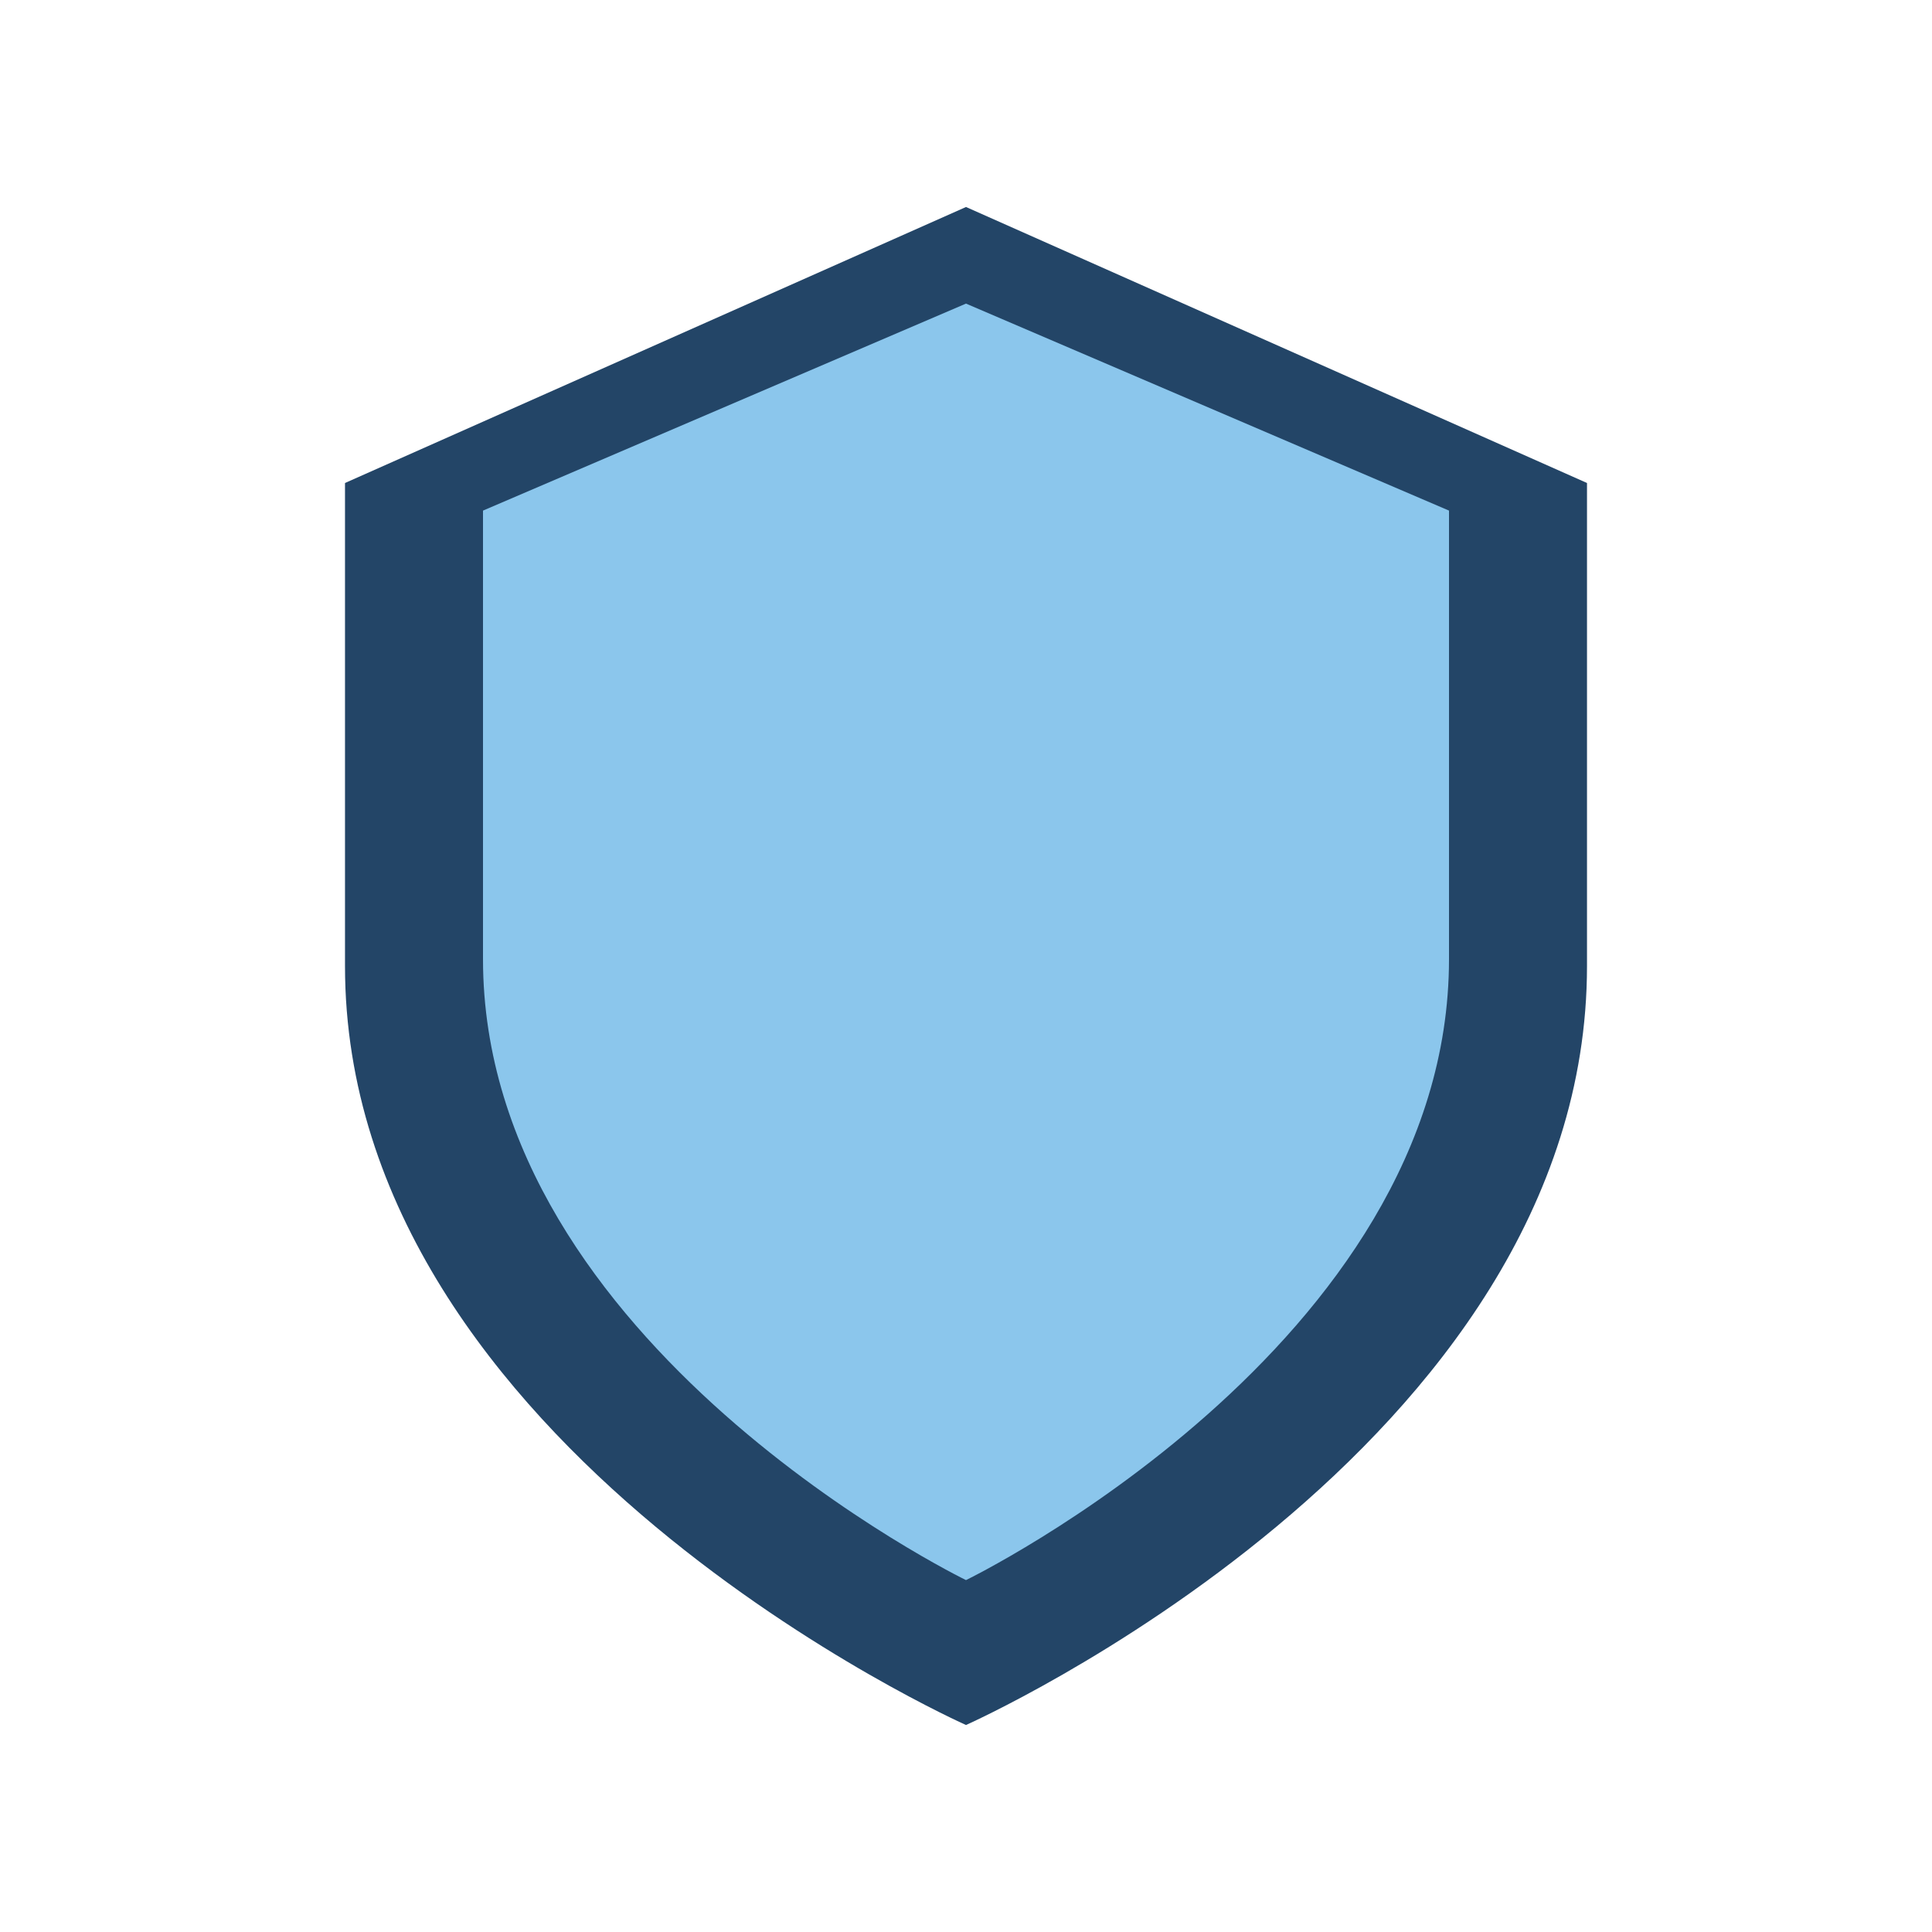 <?xml version="1.0" encoding="UTF-8"?>
<svg xmlns="http://www.w3.org/2000/svg" width="28" height="28" viewBox="0 0 28 28"><path d="M14 3l9 4v7c0 7-9 11-9 11S5 21 5 14V7z" fill="#234567"/><path d="M14 4.4l-7 3v6.5c0 5.6 7 9 7 9s7-3.4 7-9V7.4l-7-3z" fill="#8BC6EC"/></svg>